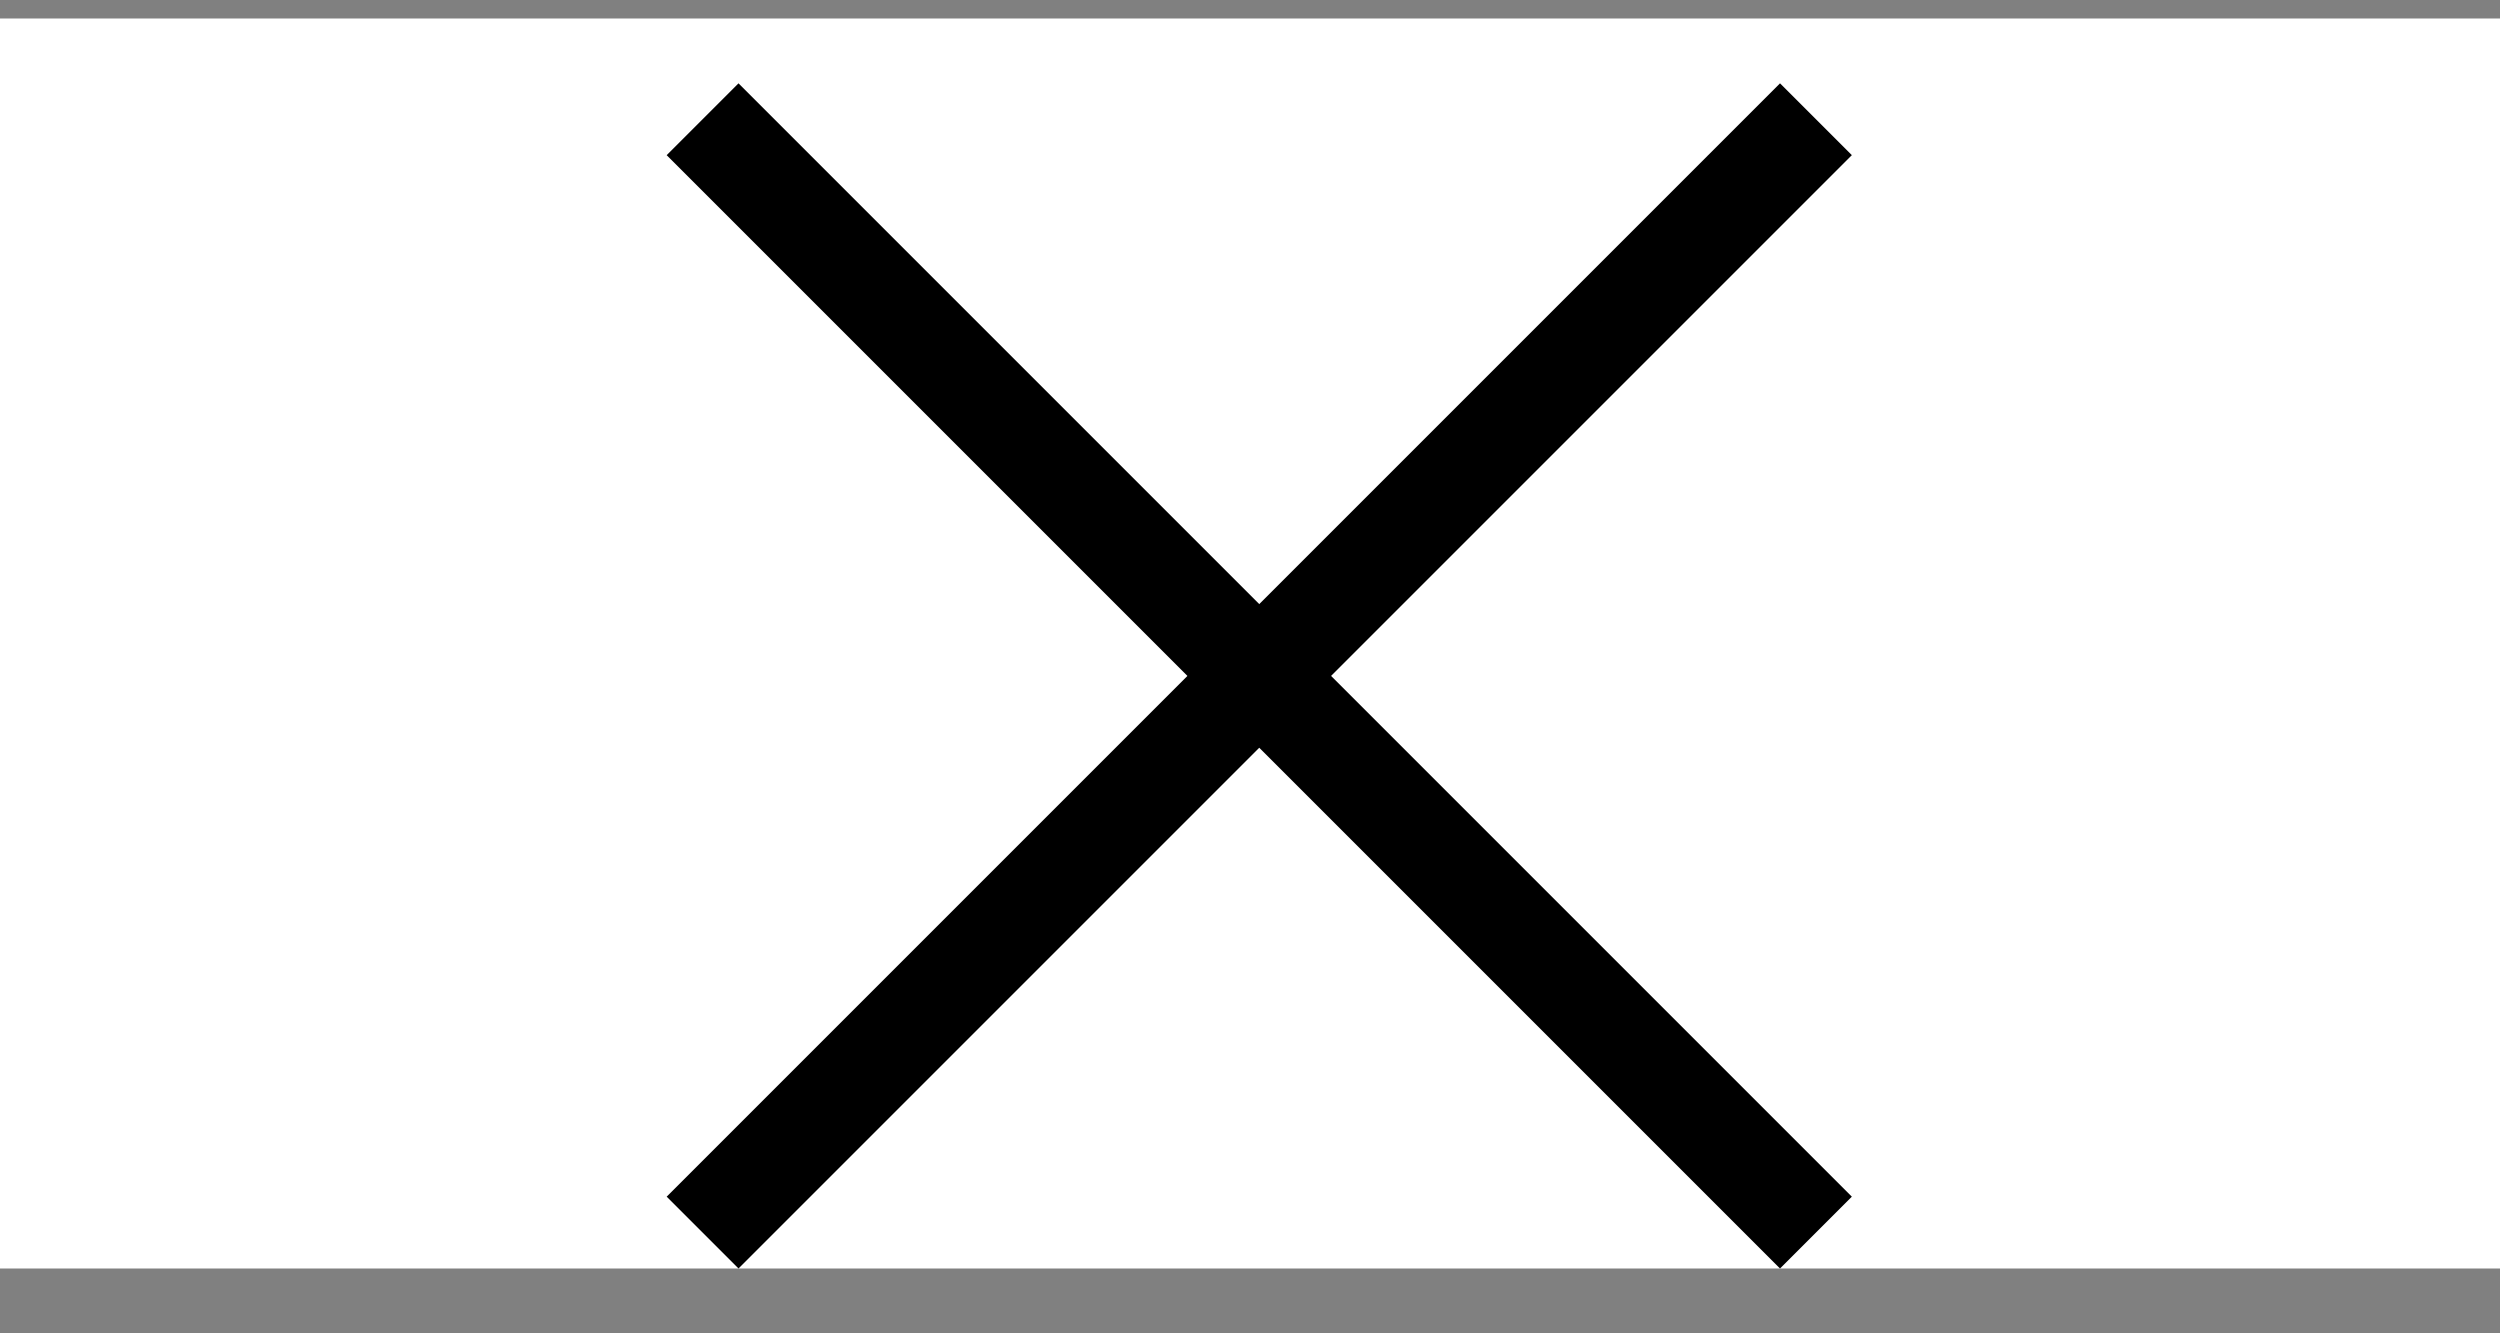 <?xml version="1.0" encoding="UTF-8"?> <svg xmlns="http://www.w3.org/2000/svg" width="30" height="16" viewBox="0 0 30 16" fill="none"><rect x="0" y="0" width="30" height="16" fill="#808080" stroke="none"/><rect y="0.222" width="30" height="15" fill="white"></rect><rect x="8" y="14.36" width="18.894" height="1.219" transform="rotate(-45 8 14.36)" fill="black"></rect><rect x="8.862" y="1" width="18.894" height="1.219" transform="rotate(45 8.862 1)" fill="black"></rect></svg> 